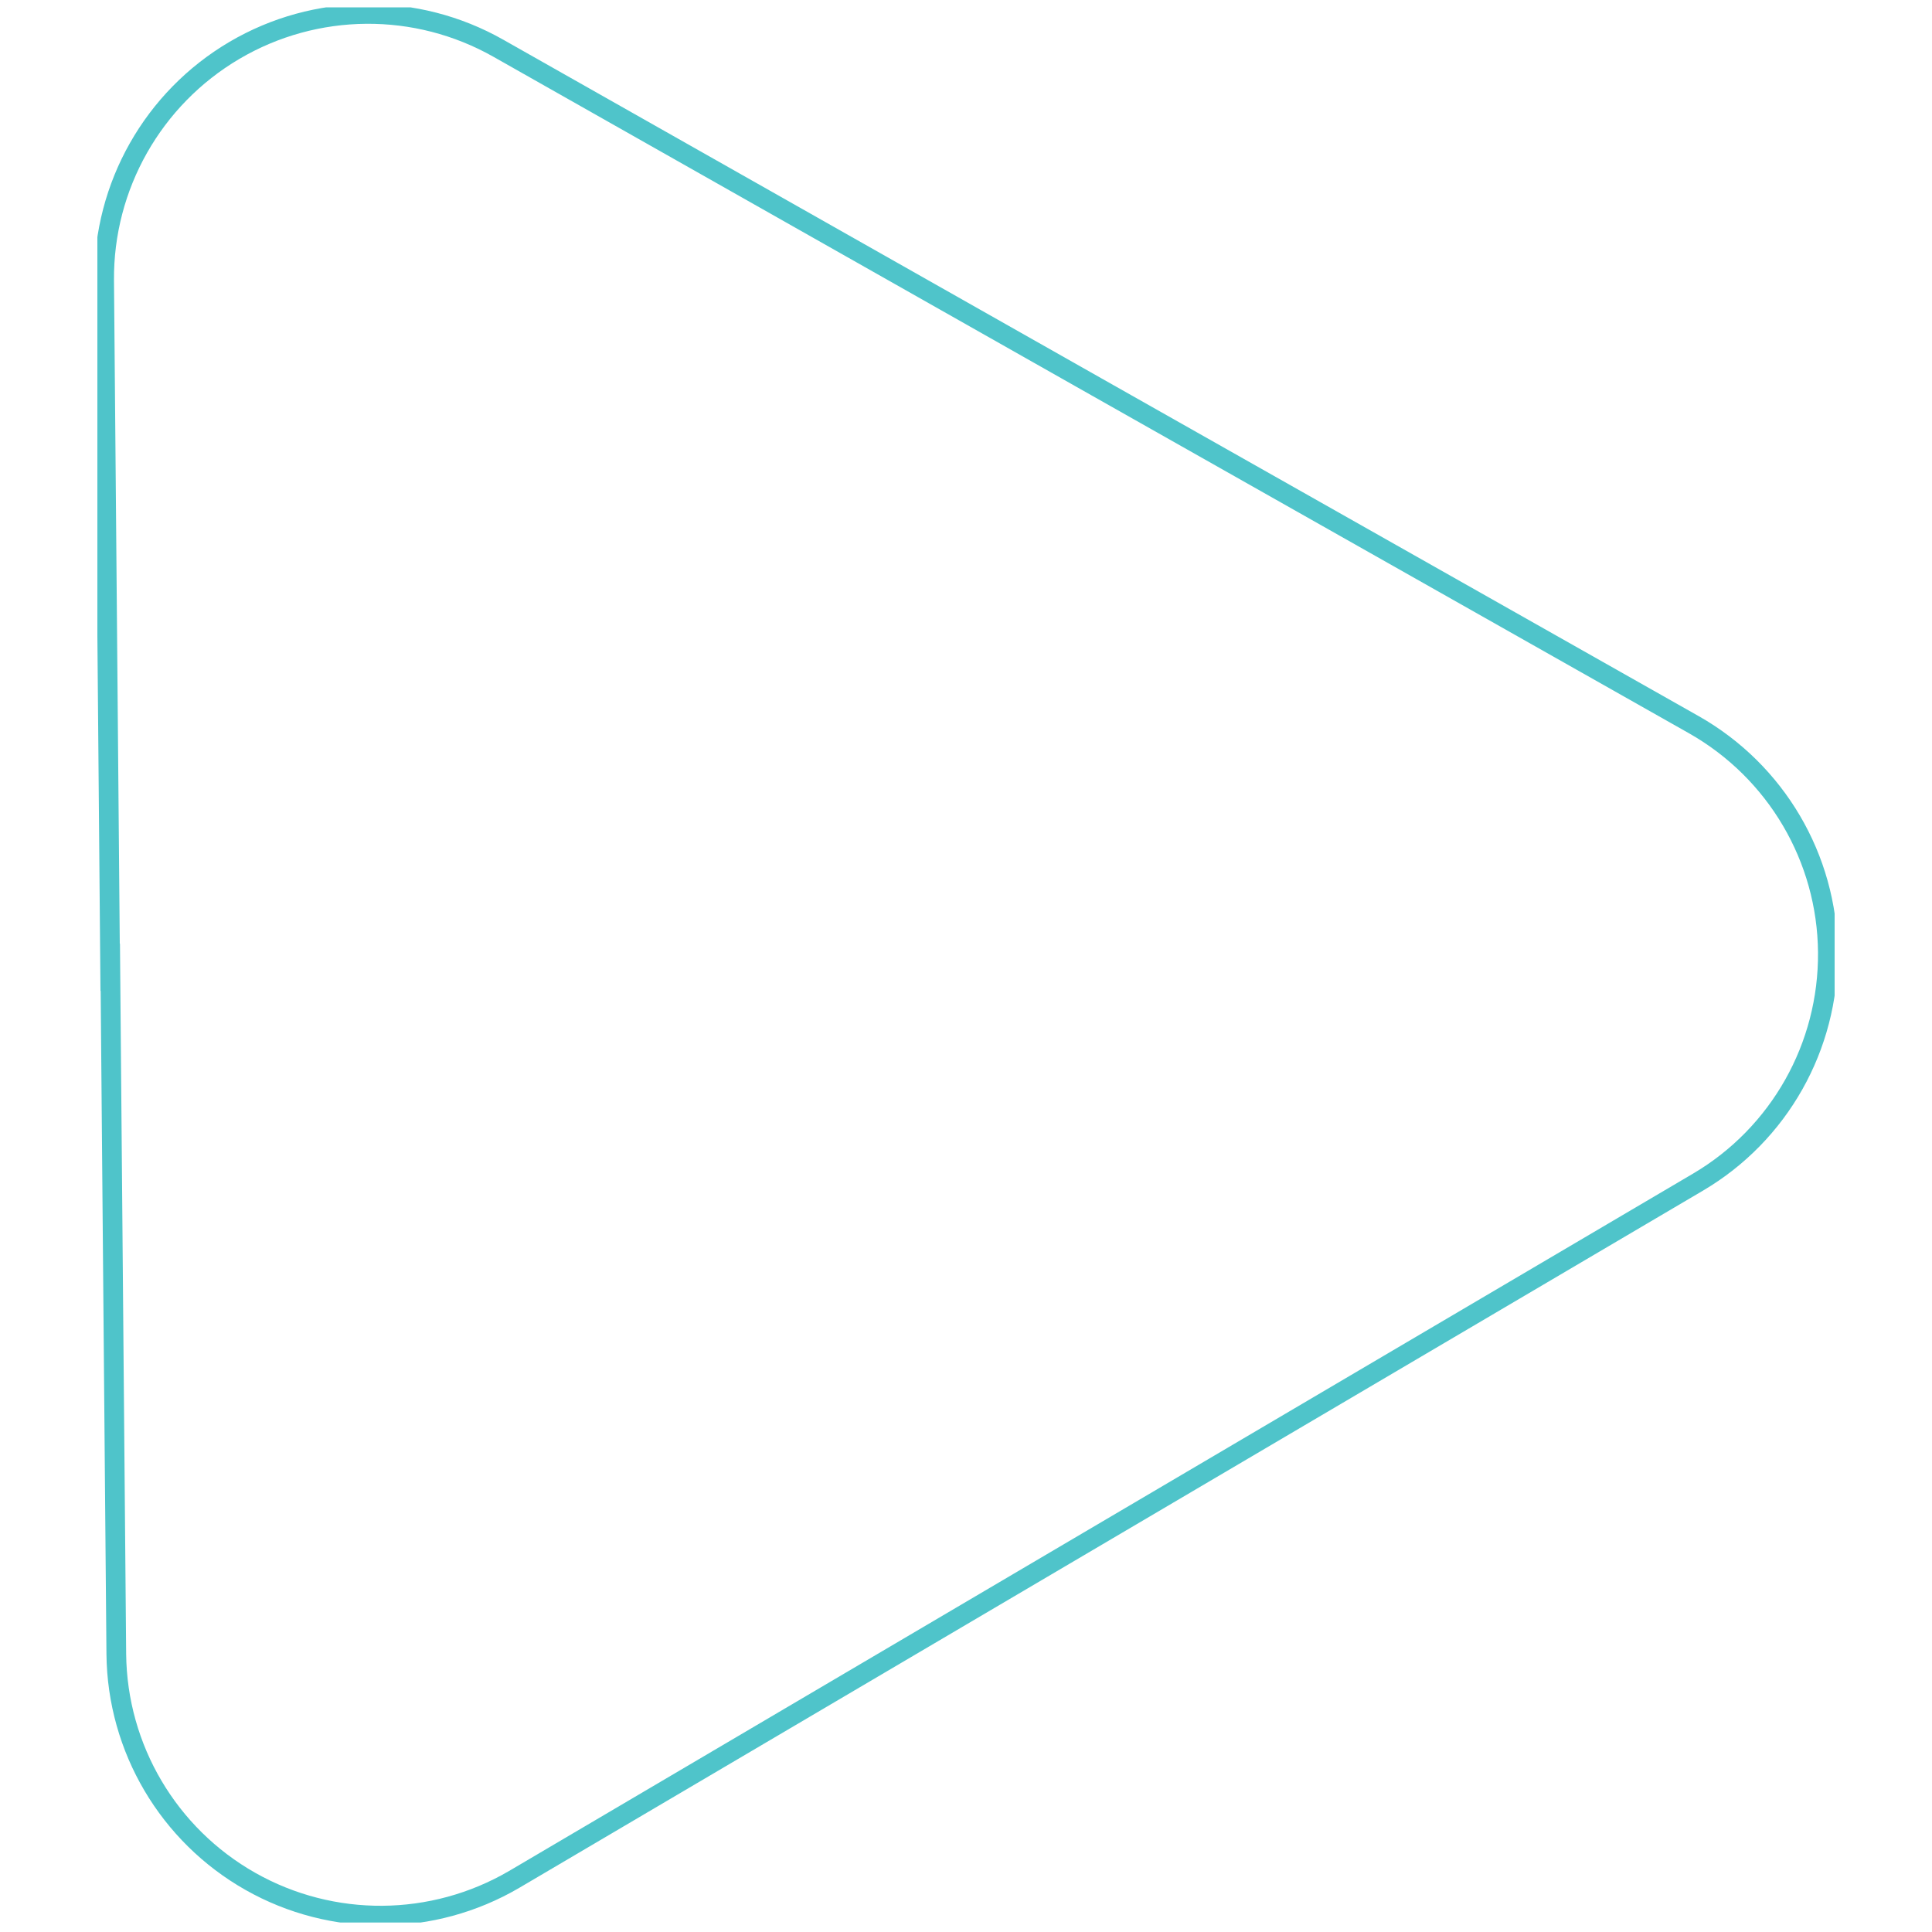 <svg xmlns="http://www.w3.org/2000/svg" xmlns:xlink="http://www.w3.org/1999/xlink" id="teal_outline" viewBox="0 0 100 100"><defs><clipPath id="clippath"><rect x="5.04" y=".38" width="89.92" height="99.13" style="fill: none;"></rect></clipPath></defs><g style="clip-path: url(#clippath);"><path d="M5.7,50.07l-.31-35.56c-.04-4.88,2.53-9.42,6.74-11.9,4.21-2.48,9.42-2.52,13.67-.11l30.93,17.51,30.96,17.51c4.24,2.41,6.88,6.89,6.92,11.77.04,4.88-2.51,9.41-6.71,11.89l-61.29,36.1c-4.21,2.46-9.41,2.5-13.65.1-4.24-2.4-6.89-6.88-6.94-11.76l-.31-35.56Z" style="fill: none; stroke: #4fc4ca; stroke-miterlimit: 10; stroke-width: 1.02px;"></path></g></svg>